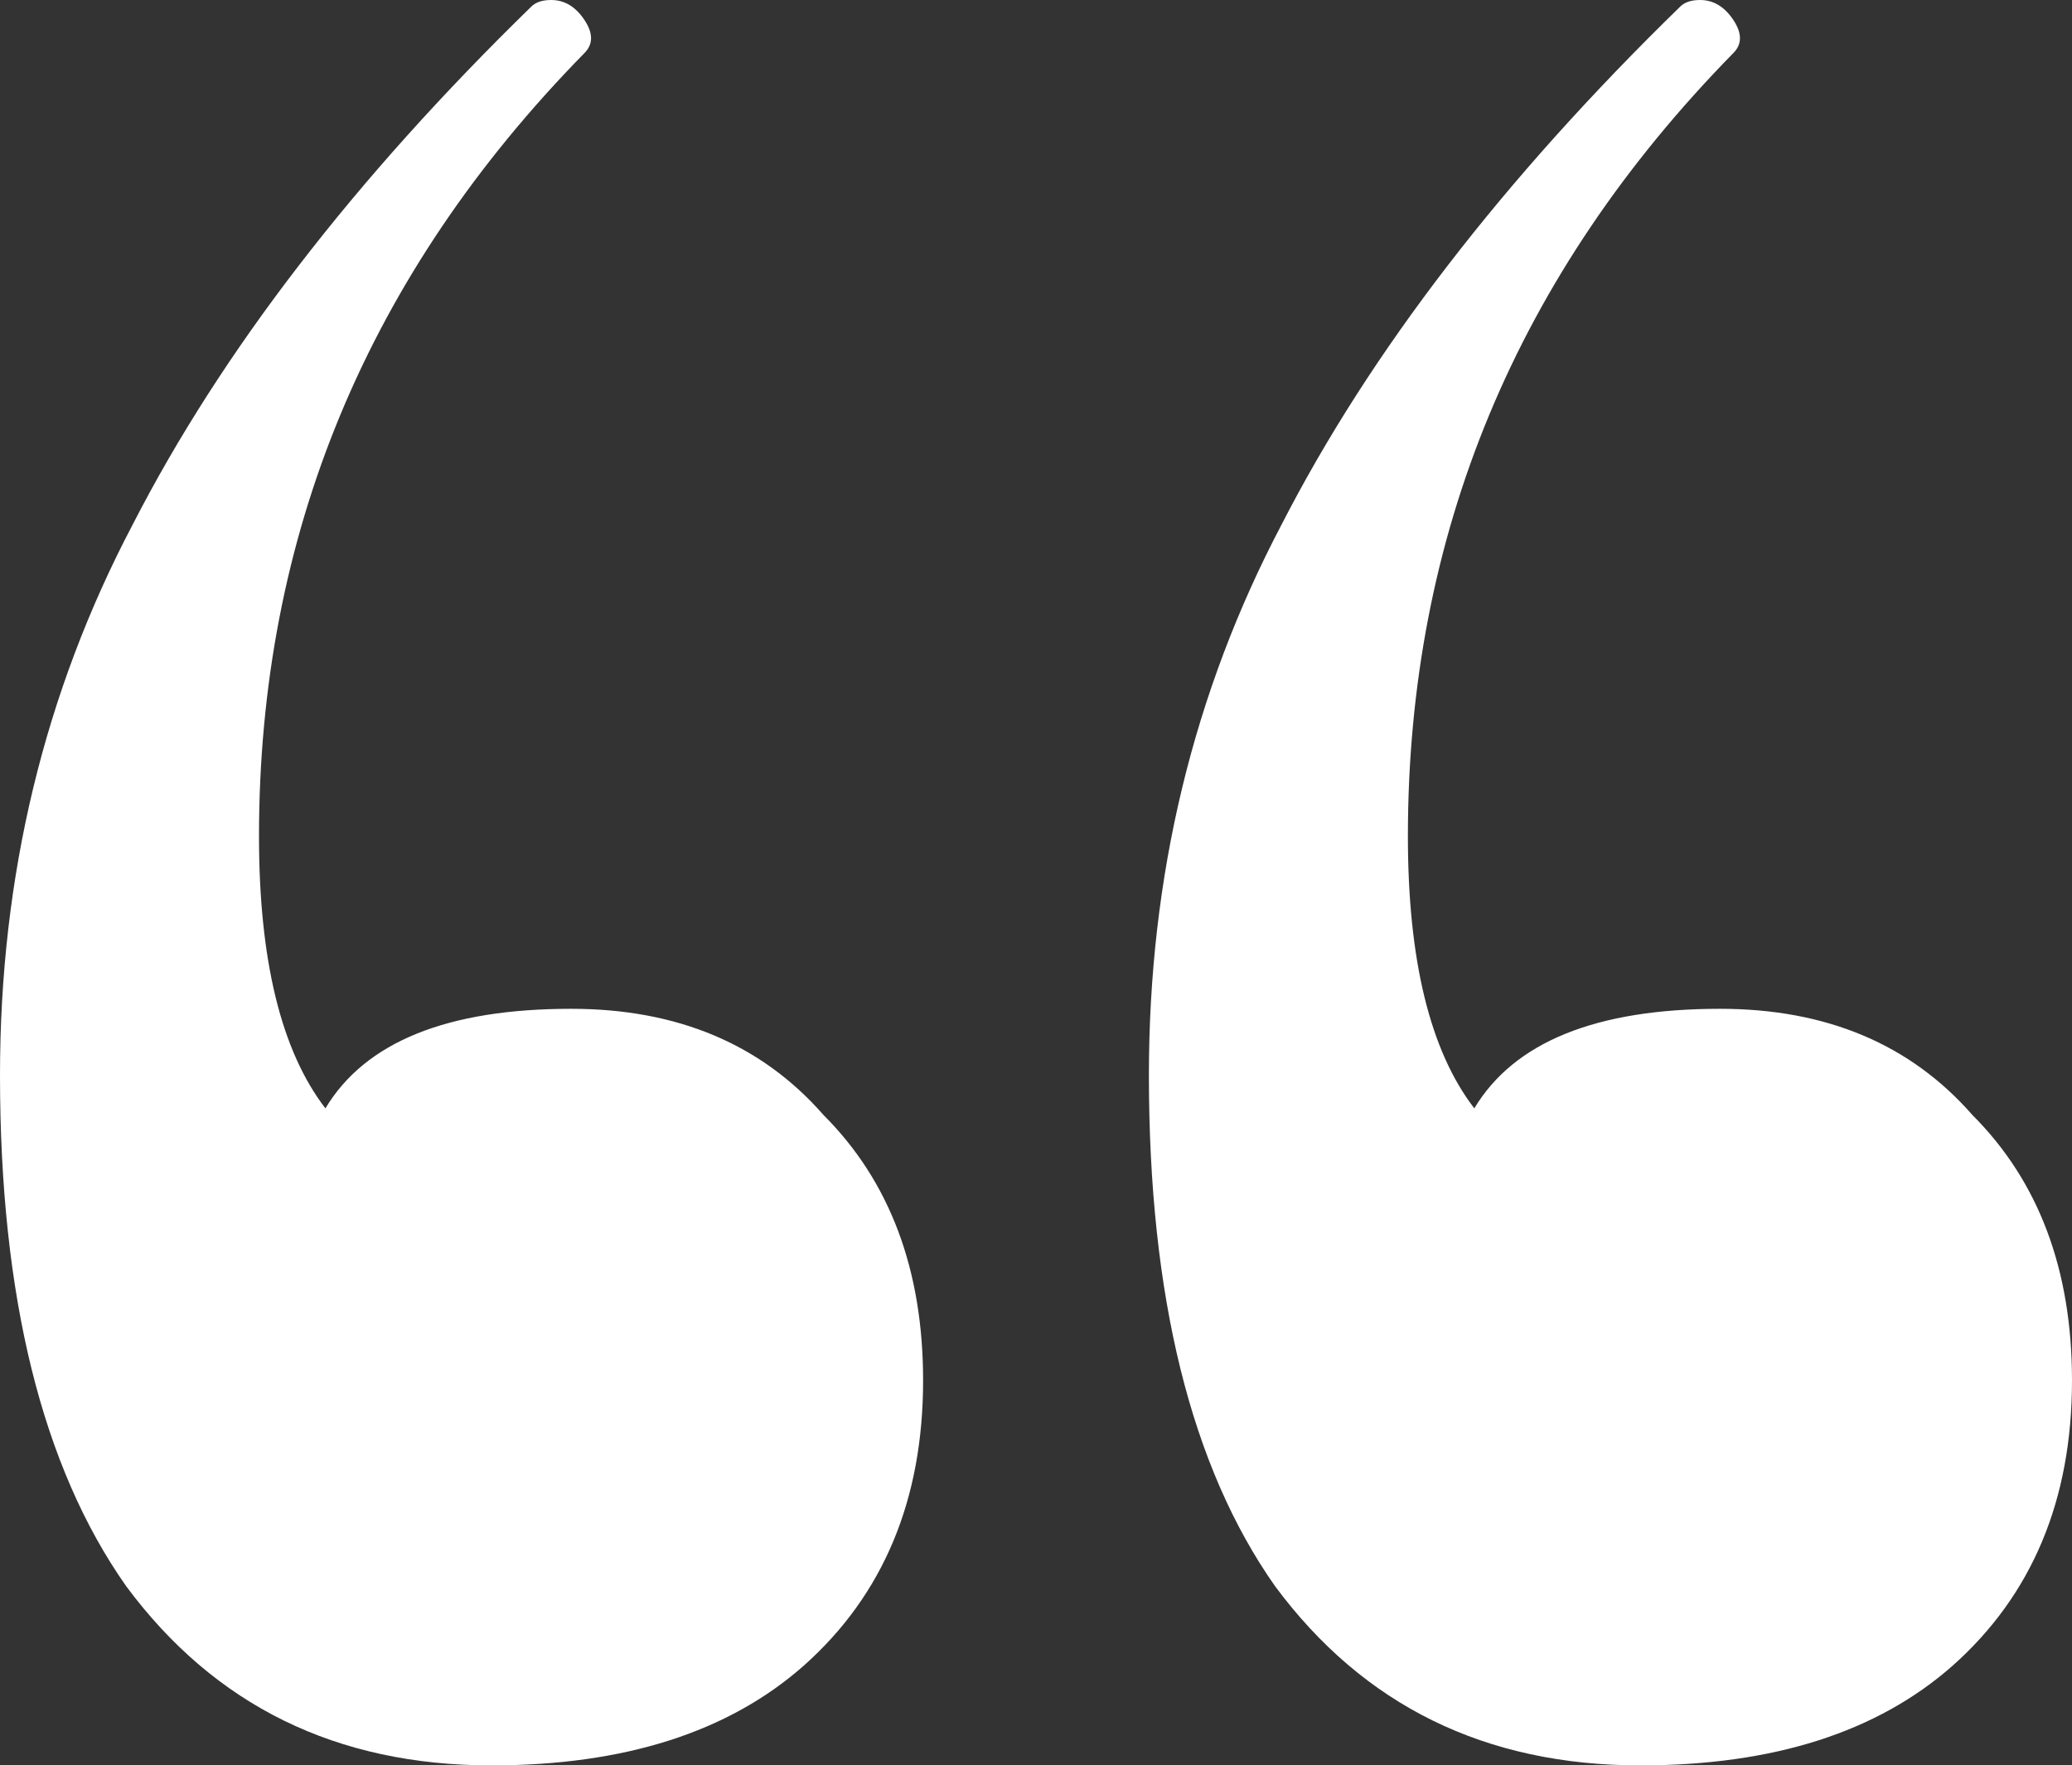 <?xml version="1.0" encoding="UTF-8"?> <svg xmlns="http://www.w3.org/2000/svg" width="548" height="467" viewBox="0 0 548 467" fill="none"><rect x="0" y="0" width="548" height="467" fill="#333333" stroke="none"/> <path d="M151.051 266.857C179.154 266.857 201.402 276.221 217.795 294.947C235.359 312.504 244.141 335.912 244.141 365.173C244.141 396.774 233.603 421.939 212.526 440.665C192.62 458.222 165.103 467 129.974 467C88.992 467 56.791 451.199 33.372 419.598C11.124 387.996 0 342.935 0 284.414C0 231.744 11.709 183.172 35.128 138.696C58.547 93.049 93.675 47.402 140.513 1.756C141.684 0.585 143.44 0 145.782 0C149.295 0 152.222 1.756 154.564 5.267C156.906 8.778 156.906 11.704 154.564 14.045C97.188 72.566 68.5 141.622 68.5 221.211C68.5 253.982 74.355 277.976 86.064 293.192C96.603 275.635 118.265 266.857 151.051 266.857ZM454.91 266.857C483.013 266.857 505.261 276.221 521.654 294.947C539.218 312.504 548 335.912 548 365.173C548 396.774 537.462 421.939 516.385 440.665C496.479 458.222 468.962 467 433.833 467C392.85 467 360.65 451.199 337.231 419.598C314.983 387.996 303.859 342.935 303.859 284.414C303.859 231.744 315.568 183.172 338.987 138.696C362.406 93.049 397.534 47.402 444.372 1.756C445.543 0.585 447.299 0 449.641 0C453.154 0 456.081 1.756 458.423 5.267C460.765 8.778 460.765 11.704 458.423 14.045C401.047 72.566 372.359 141.622 372.359 221.211C372.359 253.982 378.214 277.976 389.923 293.192C400.462 275.635 422.124 266.857 454.91 266.857Z" fill="white"></path> </svg> 